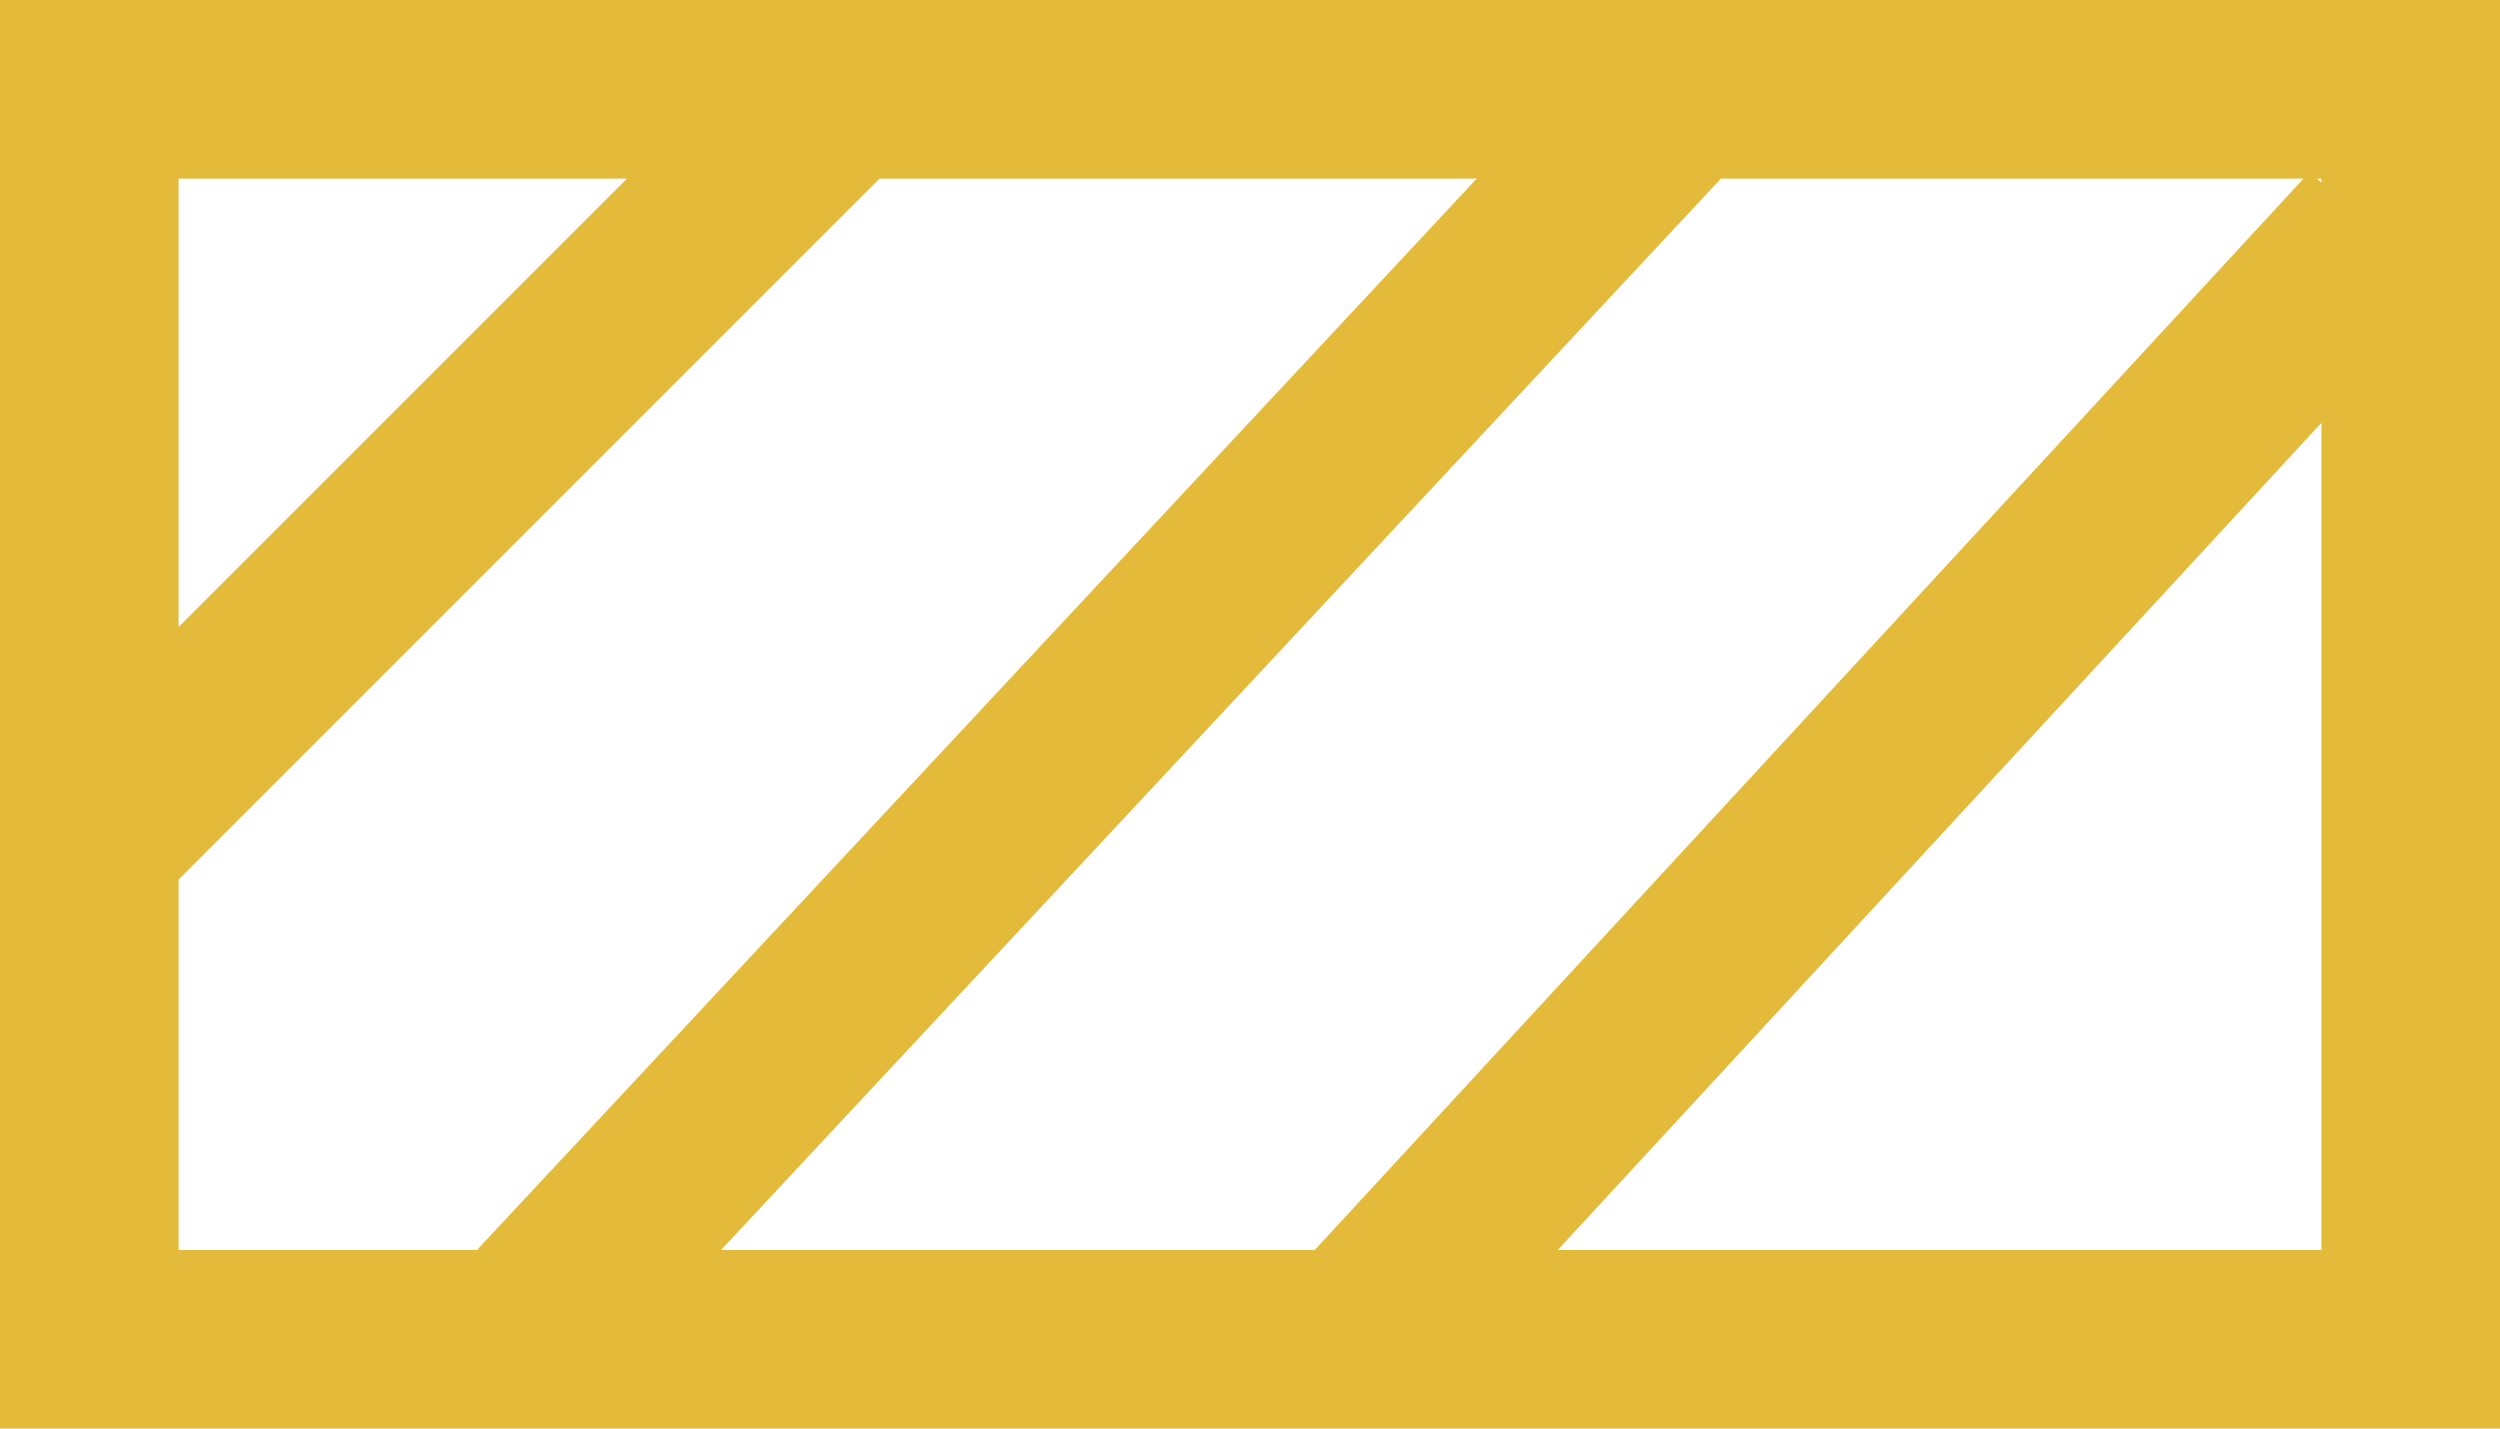 <svg xmlns="http://www.w3.org/2000/svg" width="28" height="16" viewBox="0 0 28 16">
  <path id="Tracé_1013" data-name="Tracé 1013" d="M26,4.736V14H17.447ZM2,2H7.023L2,7.023ZM2,9.851,9.851,2H16.54L5.342,14H2ZM19.275,2H25.8L14.725,14H8.076Zm6.674,0H26v.046ZM0,16H28V0H0Z" fill="#e4ba3b"/>
</svg>
